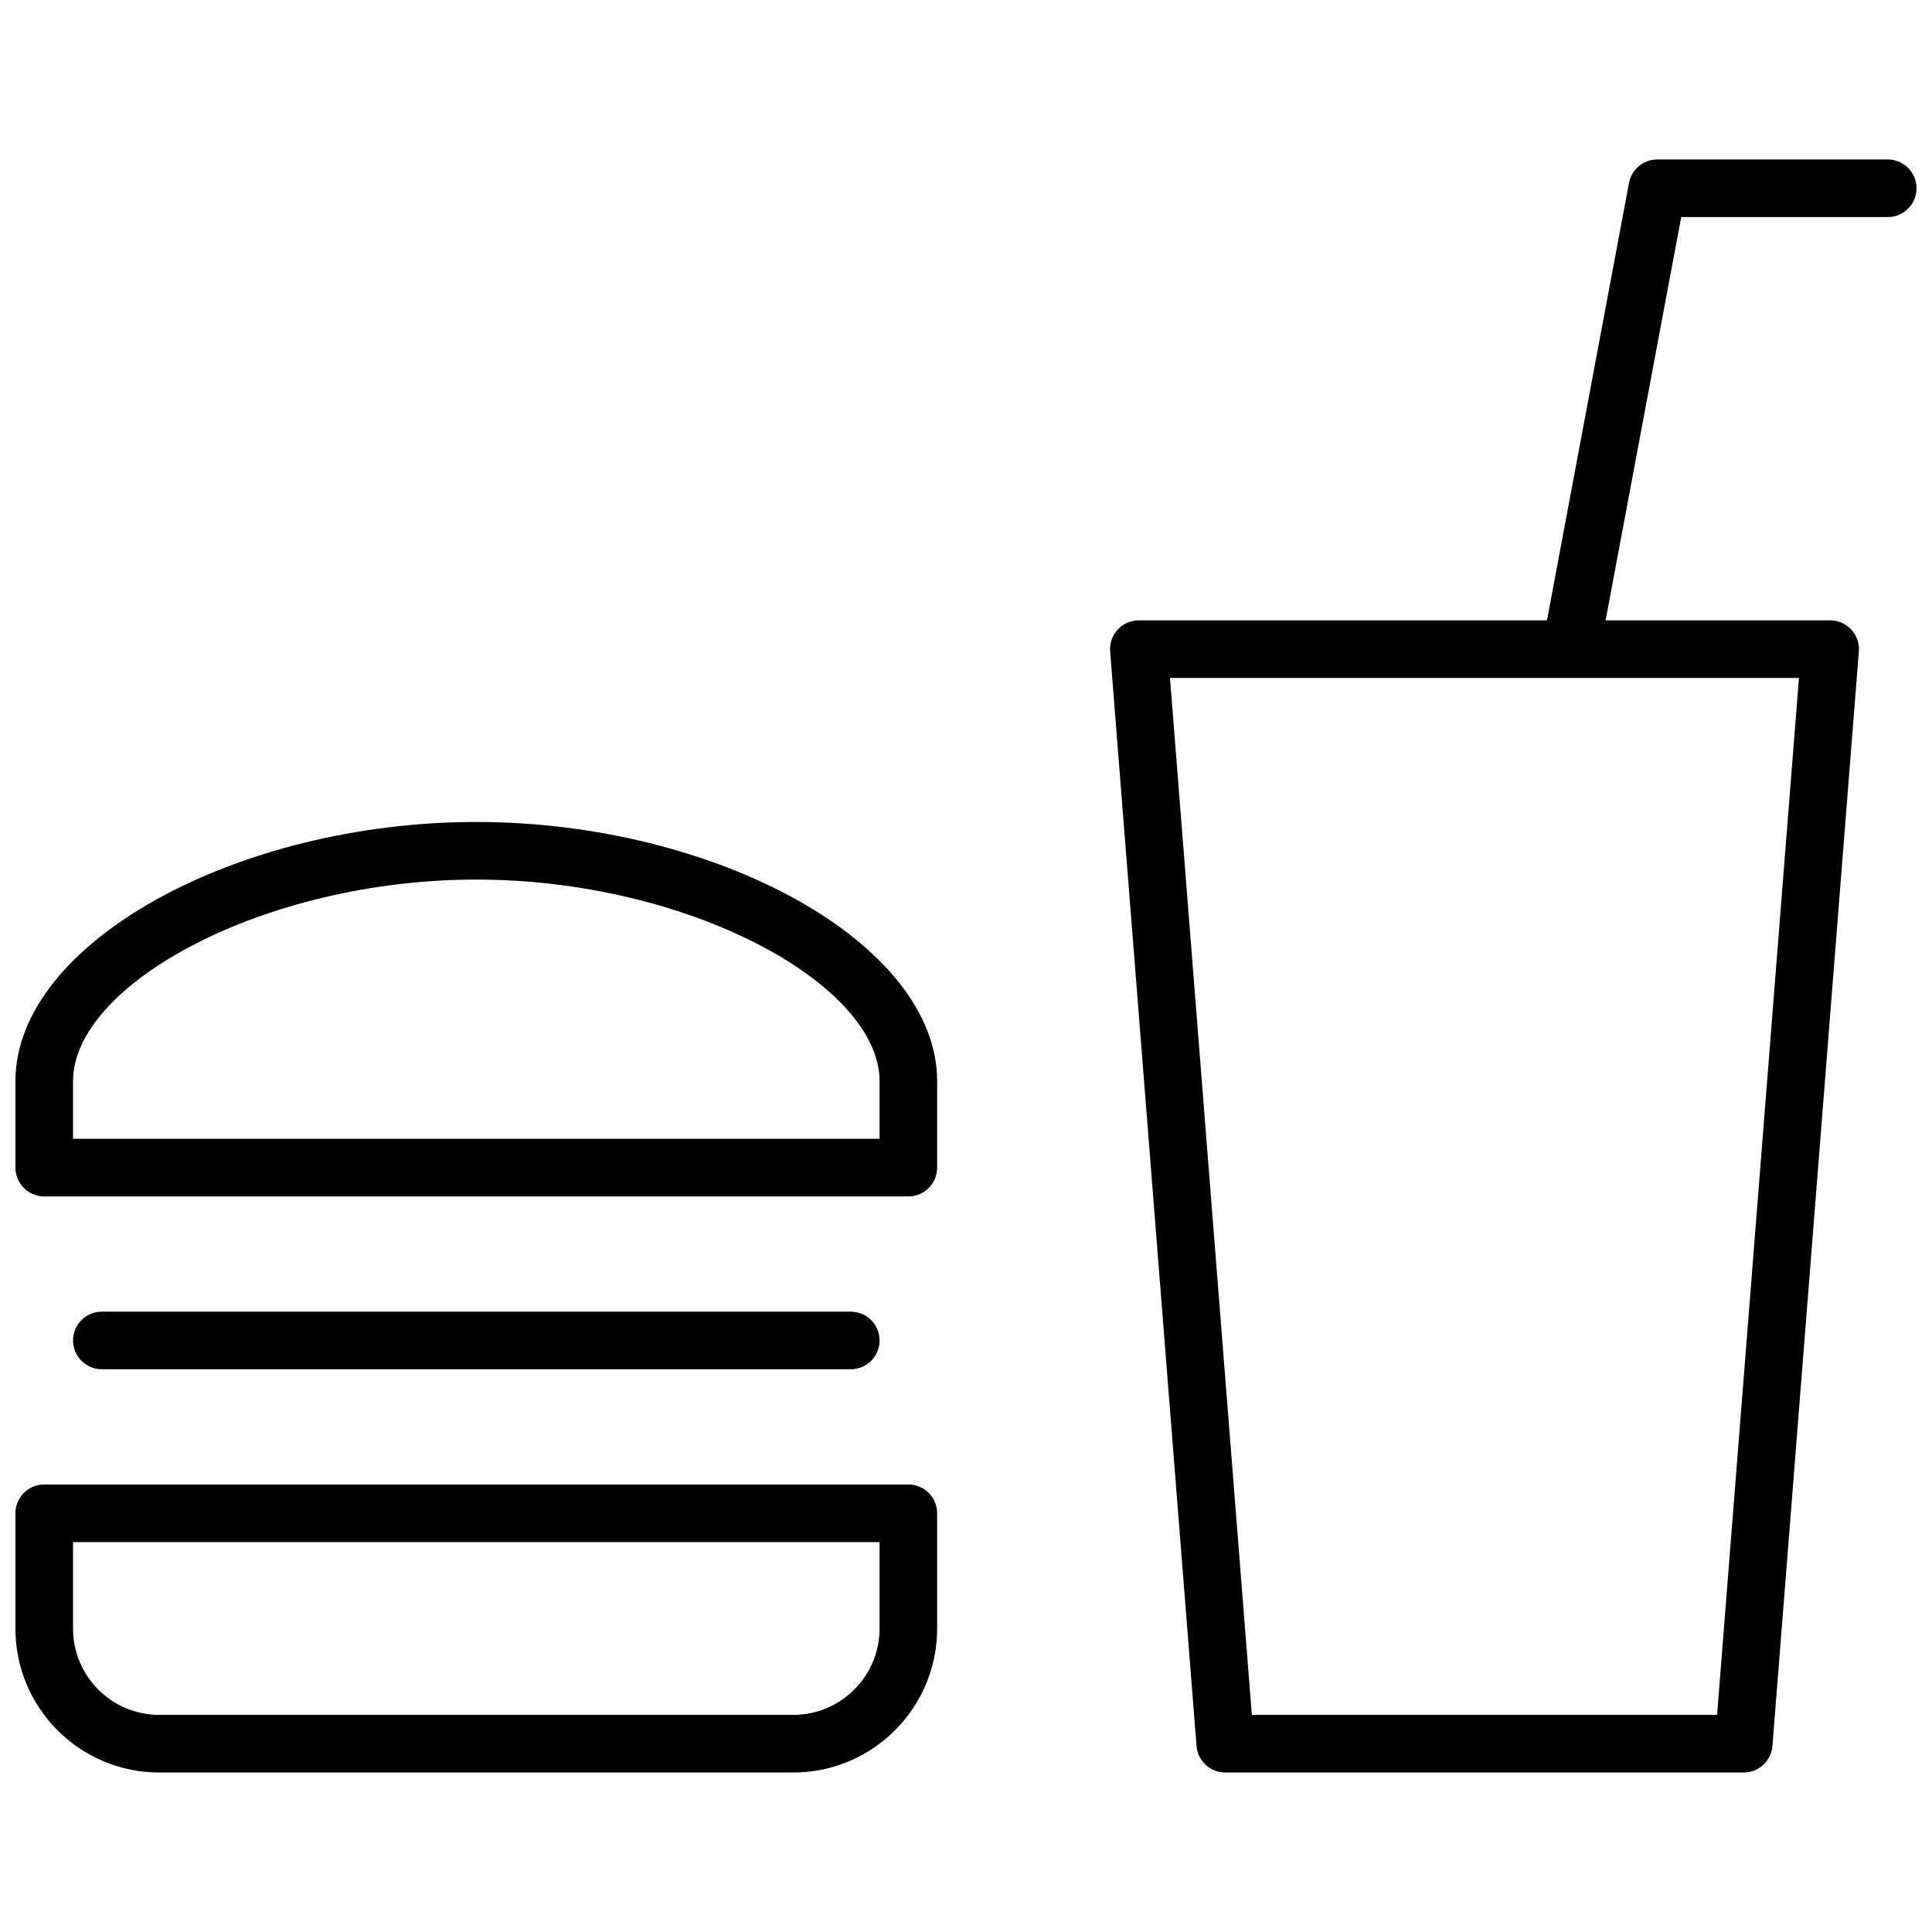<?xml version="1.0" encoding="UTF-8"?>
<!-- Uploaded to: SVG Repo, www.svgrepo.com, Generator: SVG Repo Mixer Tools -->
<svg width="800px" height="800px" version="1.1" viewBox="144 144 512 512" xmlns="http://www.w3.org/2000/svg">
 <defs>
  <clipPath id="a">
   <path d="m148.09 186h503.81v428h-503.81z"/>
  </clipPath>
 </defs>
 <g clip-path="url(#a)">
  <path d="m148.09 575.57v-30.535c0-4.215 3.418-7.633 7.633-7.633h229c4.219 0 7.633 3.418 7.633 7.633v30.535c0 21.055-17.094 38.164-38.16 38.164h-167.95c-21.094 0-38.16-17.078-38.16-38.164zm15.266 0c0 12.656 10.234 22.898 22.895 22.898h167.95c12.633 0 22.895-10.273 22.895-22.898v-22.902h-213.74zm106.87-213.74c63.449 0 122.13 32.008 122.13 68.699v22.902c0 4.215-3.414 7.633-7.633 7.633h-229c-4.215 0-7.633-3.418-7.633-7.633v-22.902c0-36.691 58.684-68.699 122.14-68.699zm106.87 68.699c0-25.762-50.727-53.434-106.87-53.434s-106.87 27.672-106.87 53.434v15.27h213.74zm176.87-122.13 21.734-115.91c0.676-3.609 3.828-6.227 7.504-6.227h61.066c4.215 0 7.633 3.418 7.633 7.633 0 4.215-3.418 7.633-7.633 7.633h-54.73l-20.039 106.87h59.504c4.453 0 7.961 3.793 7.609 8.234l-22.902 290.07c-0.312 3.969-3.625 7.031-7.609 7.031h-137.4c-3.981 0-7.297-3.062-7.609-7.031l-22.898-290.07c-0.352-4.441 3.156-8.234 7.609-8.234zm-78.211 290.07h123.29l21.695-274.8h-166.68zm-304.76-91.602c-4.219 0-7.637-3.418-7.637-7.633s3.418-7.633 7.637-7.633h198.47c4.215 0 7.633 3.418 7.633 7.633s-3.418 7.633-7.633 7.633z" fill-rule="evenodd"/>
 </g>
</svg>